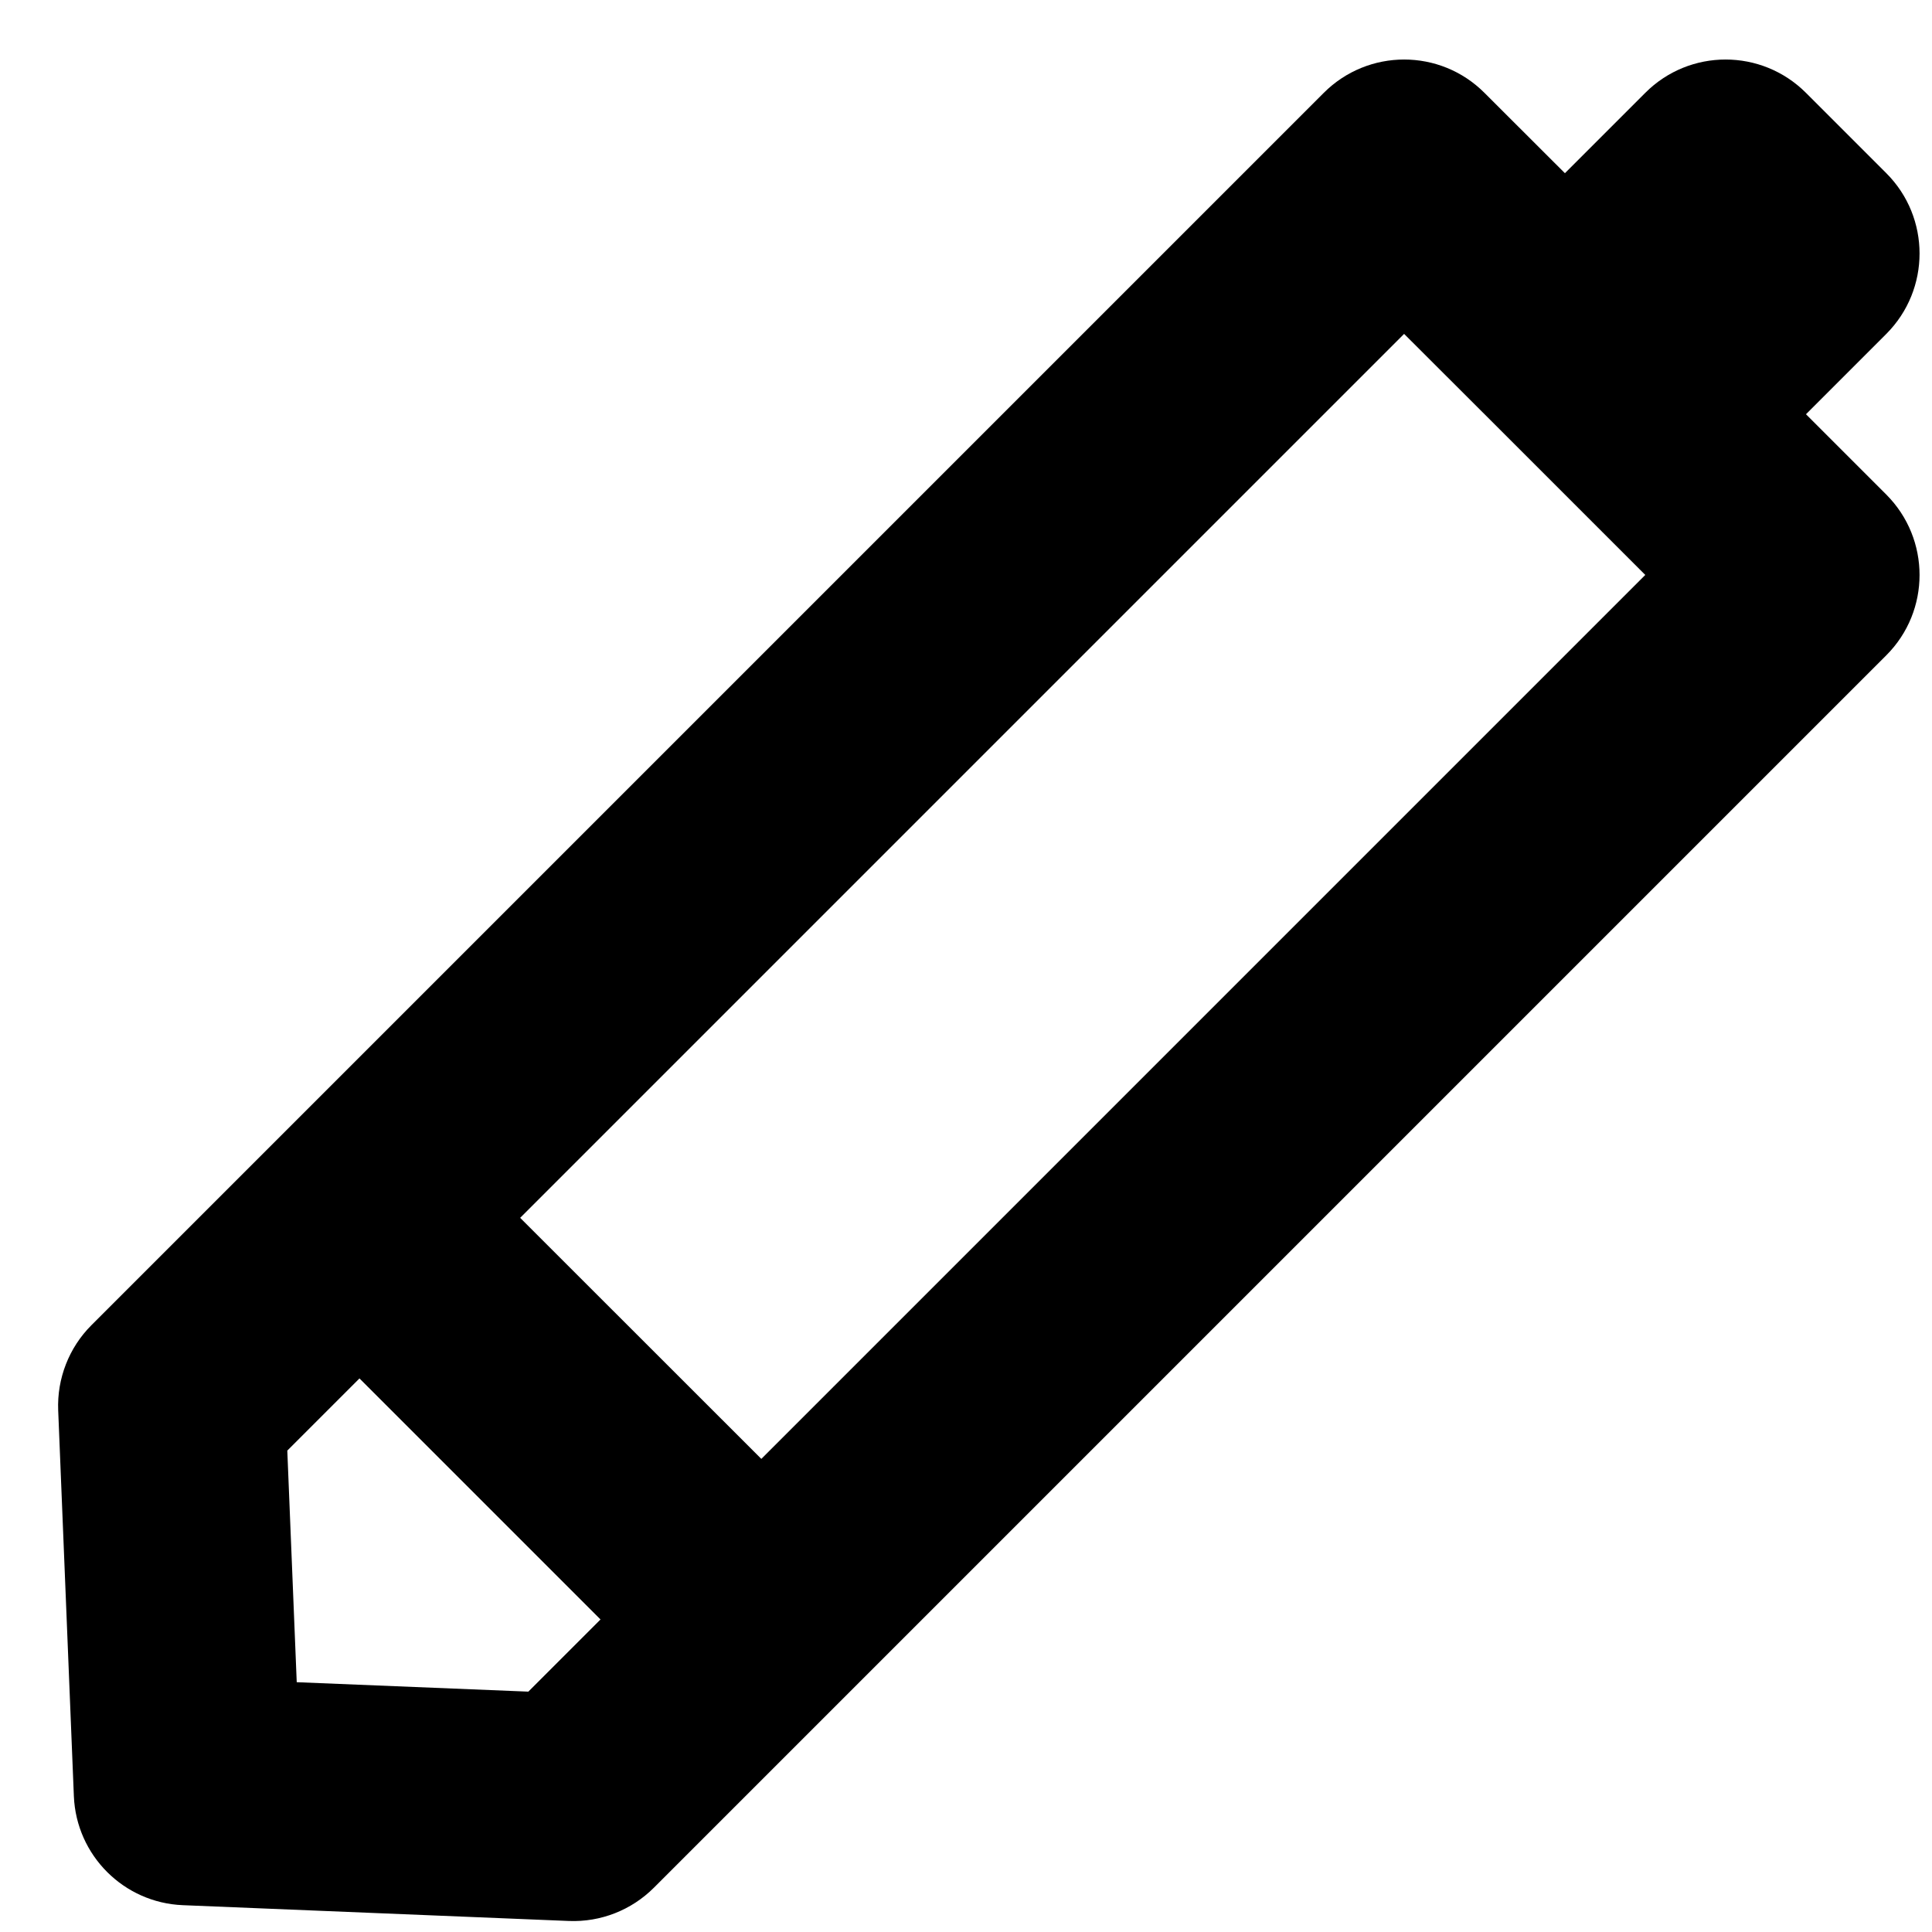 <svg width="17" height="17" viewBox="0 0 17 17" fill="none" xmlns="http://www.w3.org/2000/svg">
<path fill-rule="evenodd" clip-rule="evenodd" d="M15.891 0.817C15.5 0.426 14.867 0.426 14.477 0.817L13.77 1.524L13.062 0.817C12.672 0.426 12.039 0.426 11.648 0.817L0.804 11.661C0.607 11.858 0.501 12.13 0.512 12.409L0.65 15.806C0.672 16.326 1.089 16.743 1.609 16.764L5.006 16.903C5.285 16.914 5.556 16.808 5.754 16.61L16.598 5.766C16.988 5.376 16.988 4.743 16.598 4.352L15.891 3.645L16.598 2.938C16.988 2.547 16.988 1.914 16.598 1.524L15.891 0.817ZM13.063 3.645L13.77 4.352L14.477 5.059L6.699 12.837L4.577 10.716L12.355 2.938L13.063 3.645ZM3.163 12.129L2.528 12.764L2.611 14.802L4.649 14.885L5.284 14.25L3.163 12.129Z" fill="black"/>
</svg>
